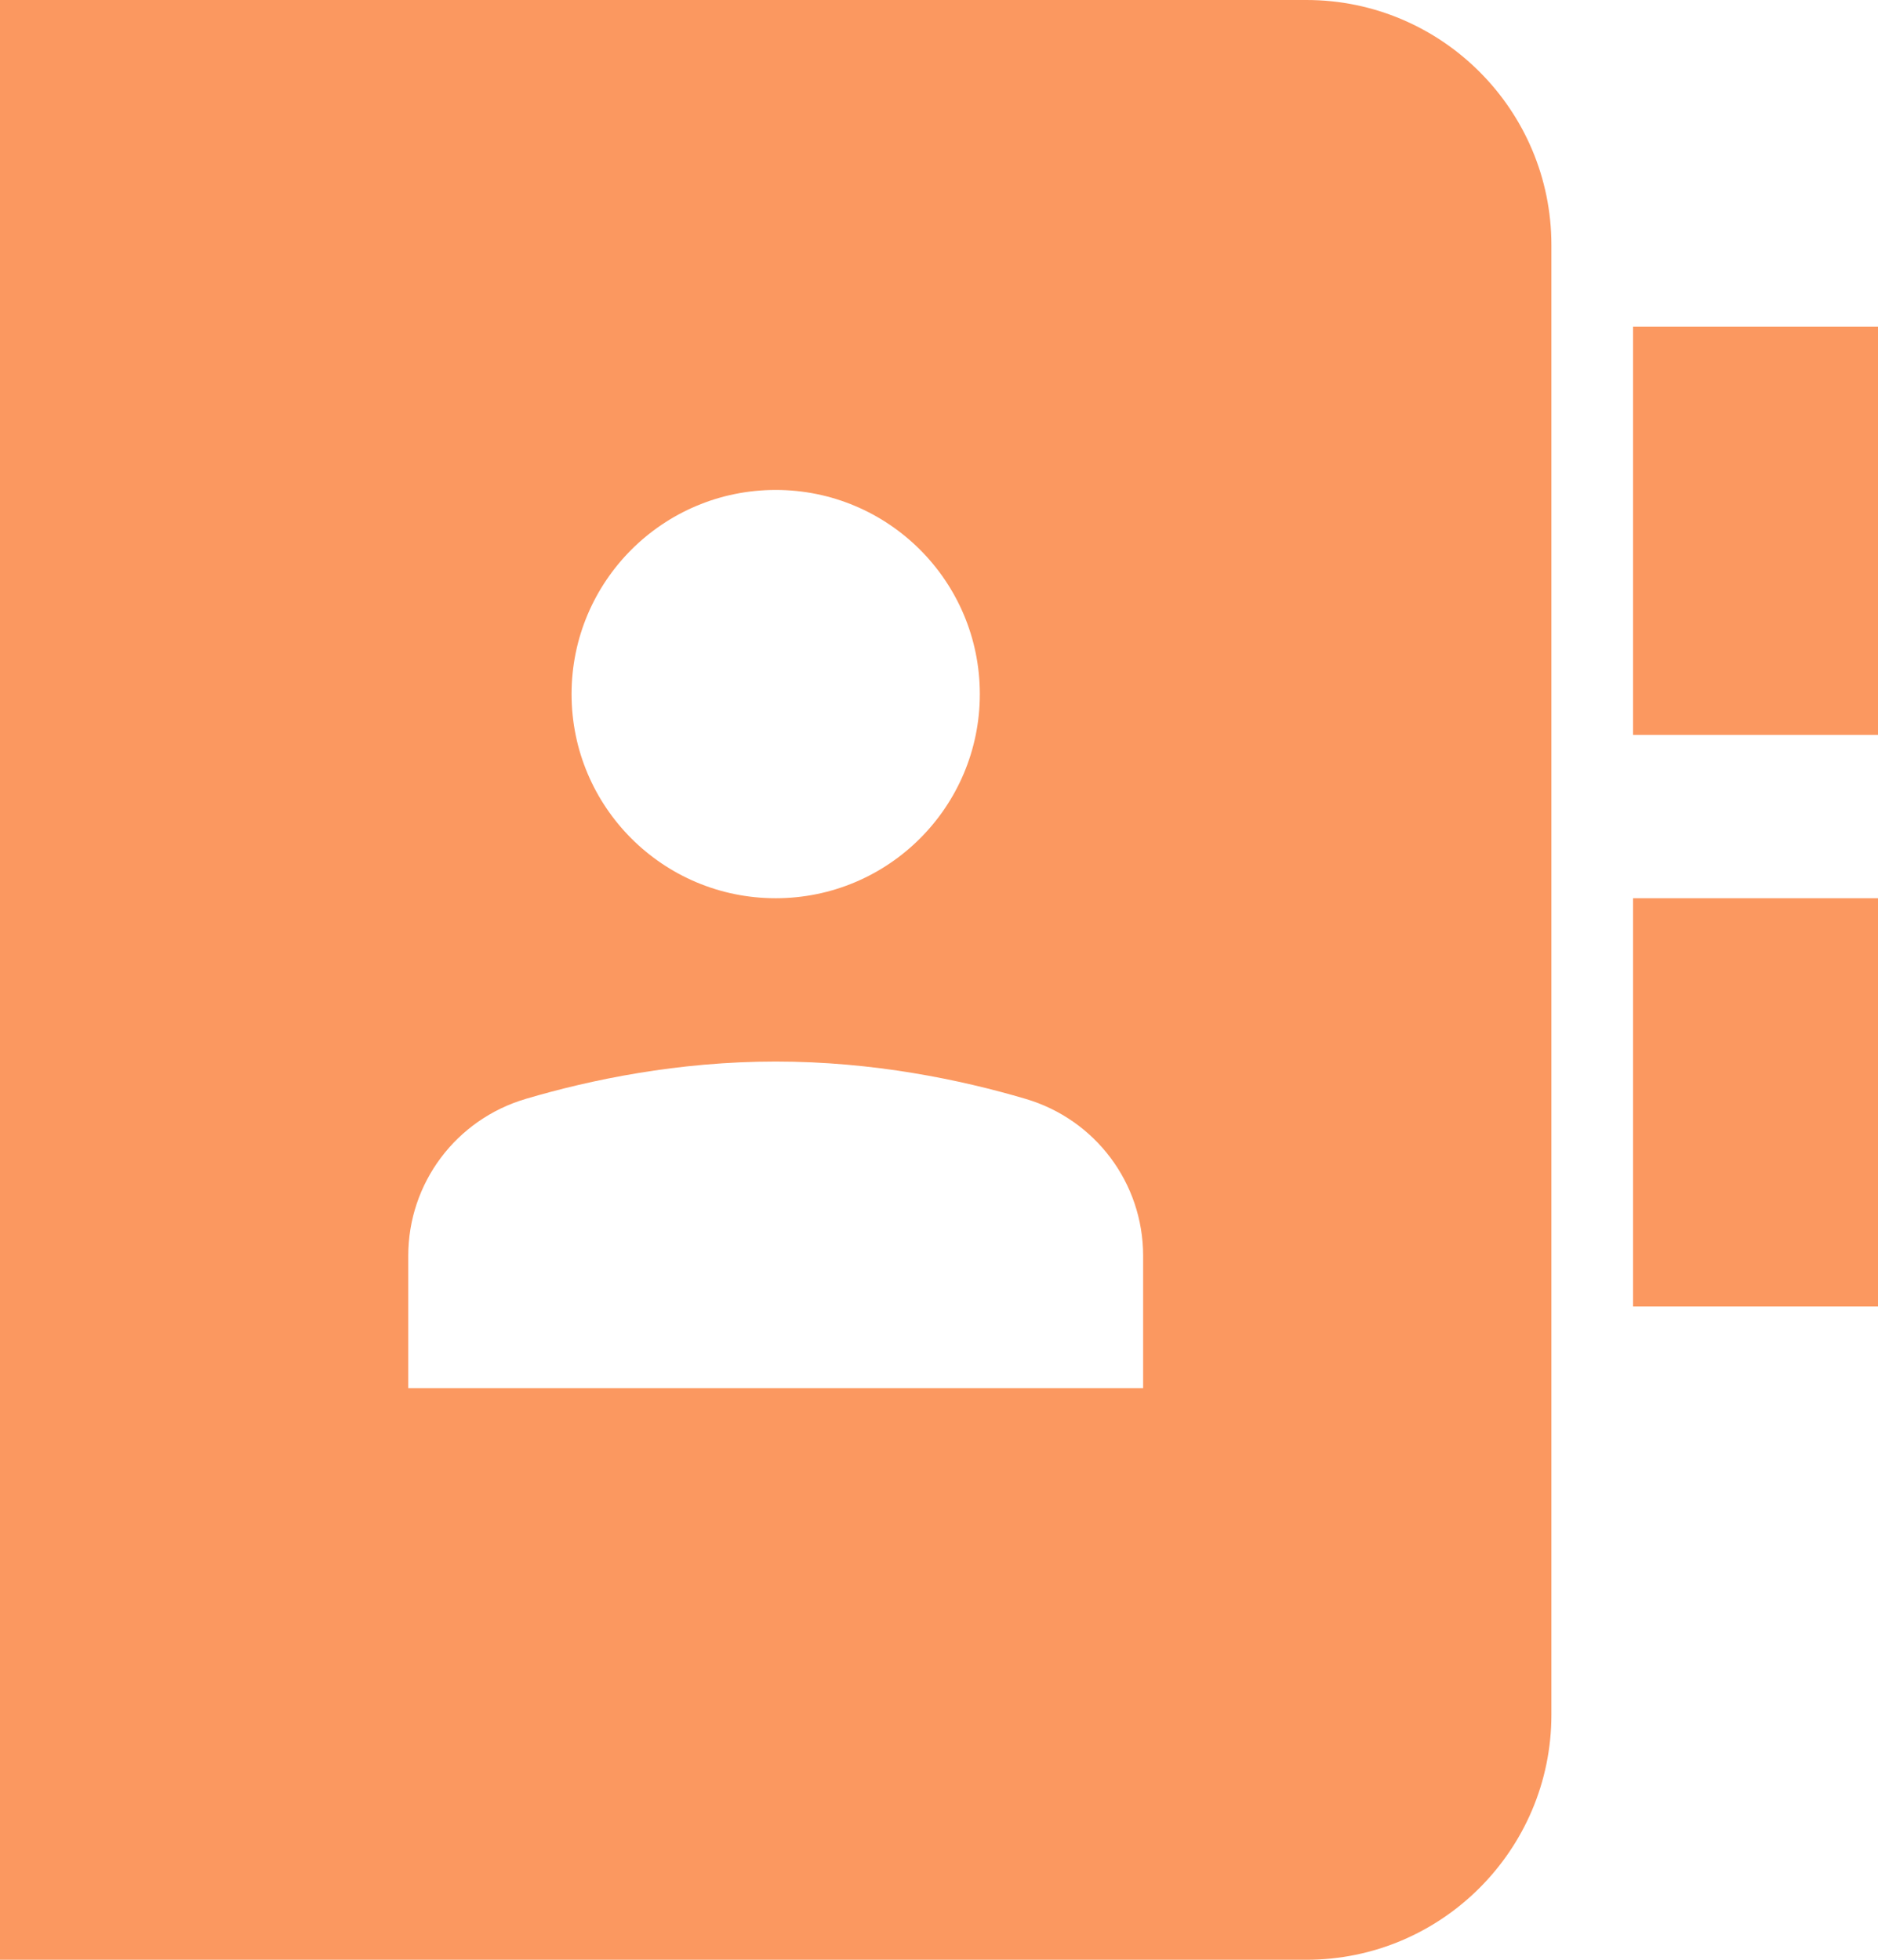 <?xml version="1.0" encoding="UTF-8"?>
<svg width="23px" height="24px" viewBox="0 0 23 24" version="1.1" xmlns="http://www.w3.org/2000/svg" xmlns:xlink="http://www.w3.org/1999/xlink">
    <title>Renew Investor KYC</title>
    <g id="Pheak's-Example" stroke="none" stroke-width="1" fill="none" fill-rule="evenodd">
        <g id="Solutions-(New-Account-Openings)" transform="translate(-270, -1134)" fill="#FB9860" fill-rule="nonzero">
            <g id="Group-2" transform="translate(124, 1116)">
                <g id="Renew-Investor-KYC" transform="translate(146, 18)">
                    <rect id="Rectangle" x="20" y="4" width="3" height="5"></rect>
                    <rect id="Rectangle" x="20" y="11" width="3" height="5"></rect>
                    <path d="M16,0 L0,0 L0,24 L16,24 C17.654,24 19,22.654 19,21 L19,3 C19,1.346 17.654,0 16,0 Z M9.5,6 C10.881,6 12,7.119 12,8.5 C12,9.881 10.881,11 9.5,11 C8.119,11 7,9.881 7,8.5 C7,7.119 8.119,6 9.5,6 Z M14,17 L5,17 L5,15.379 C5,14.488 5.585,13.709 6.44,13.457 C7.235,13.222 8.303,13 9.5,13 C10.697,13 11.765,13.222 12.56,13.457 C13.415,13.709 14,14.488 14,15.379 L14,17 Z" id="Shape"></path>
                </g>
            </g>
        </g>
    </g>
</svg>